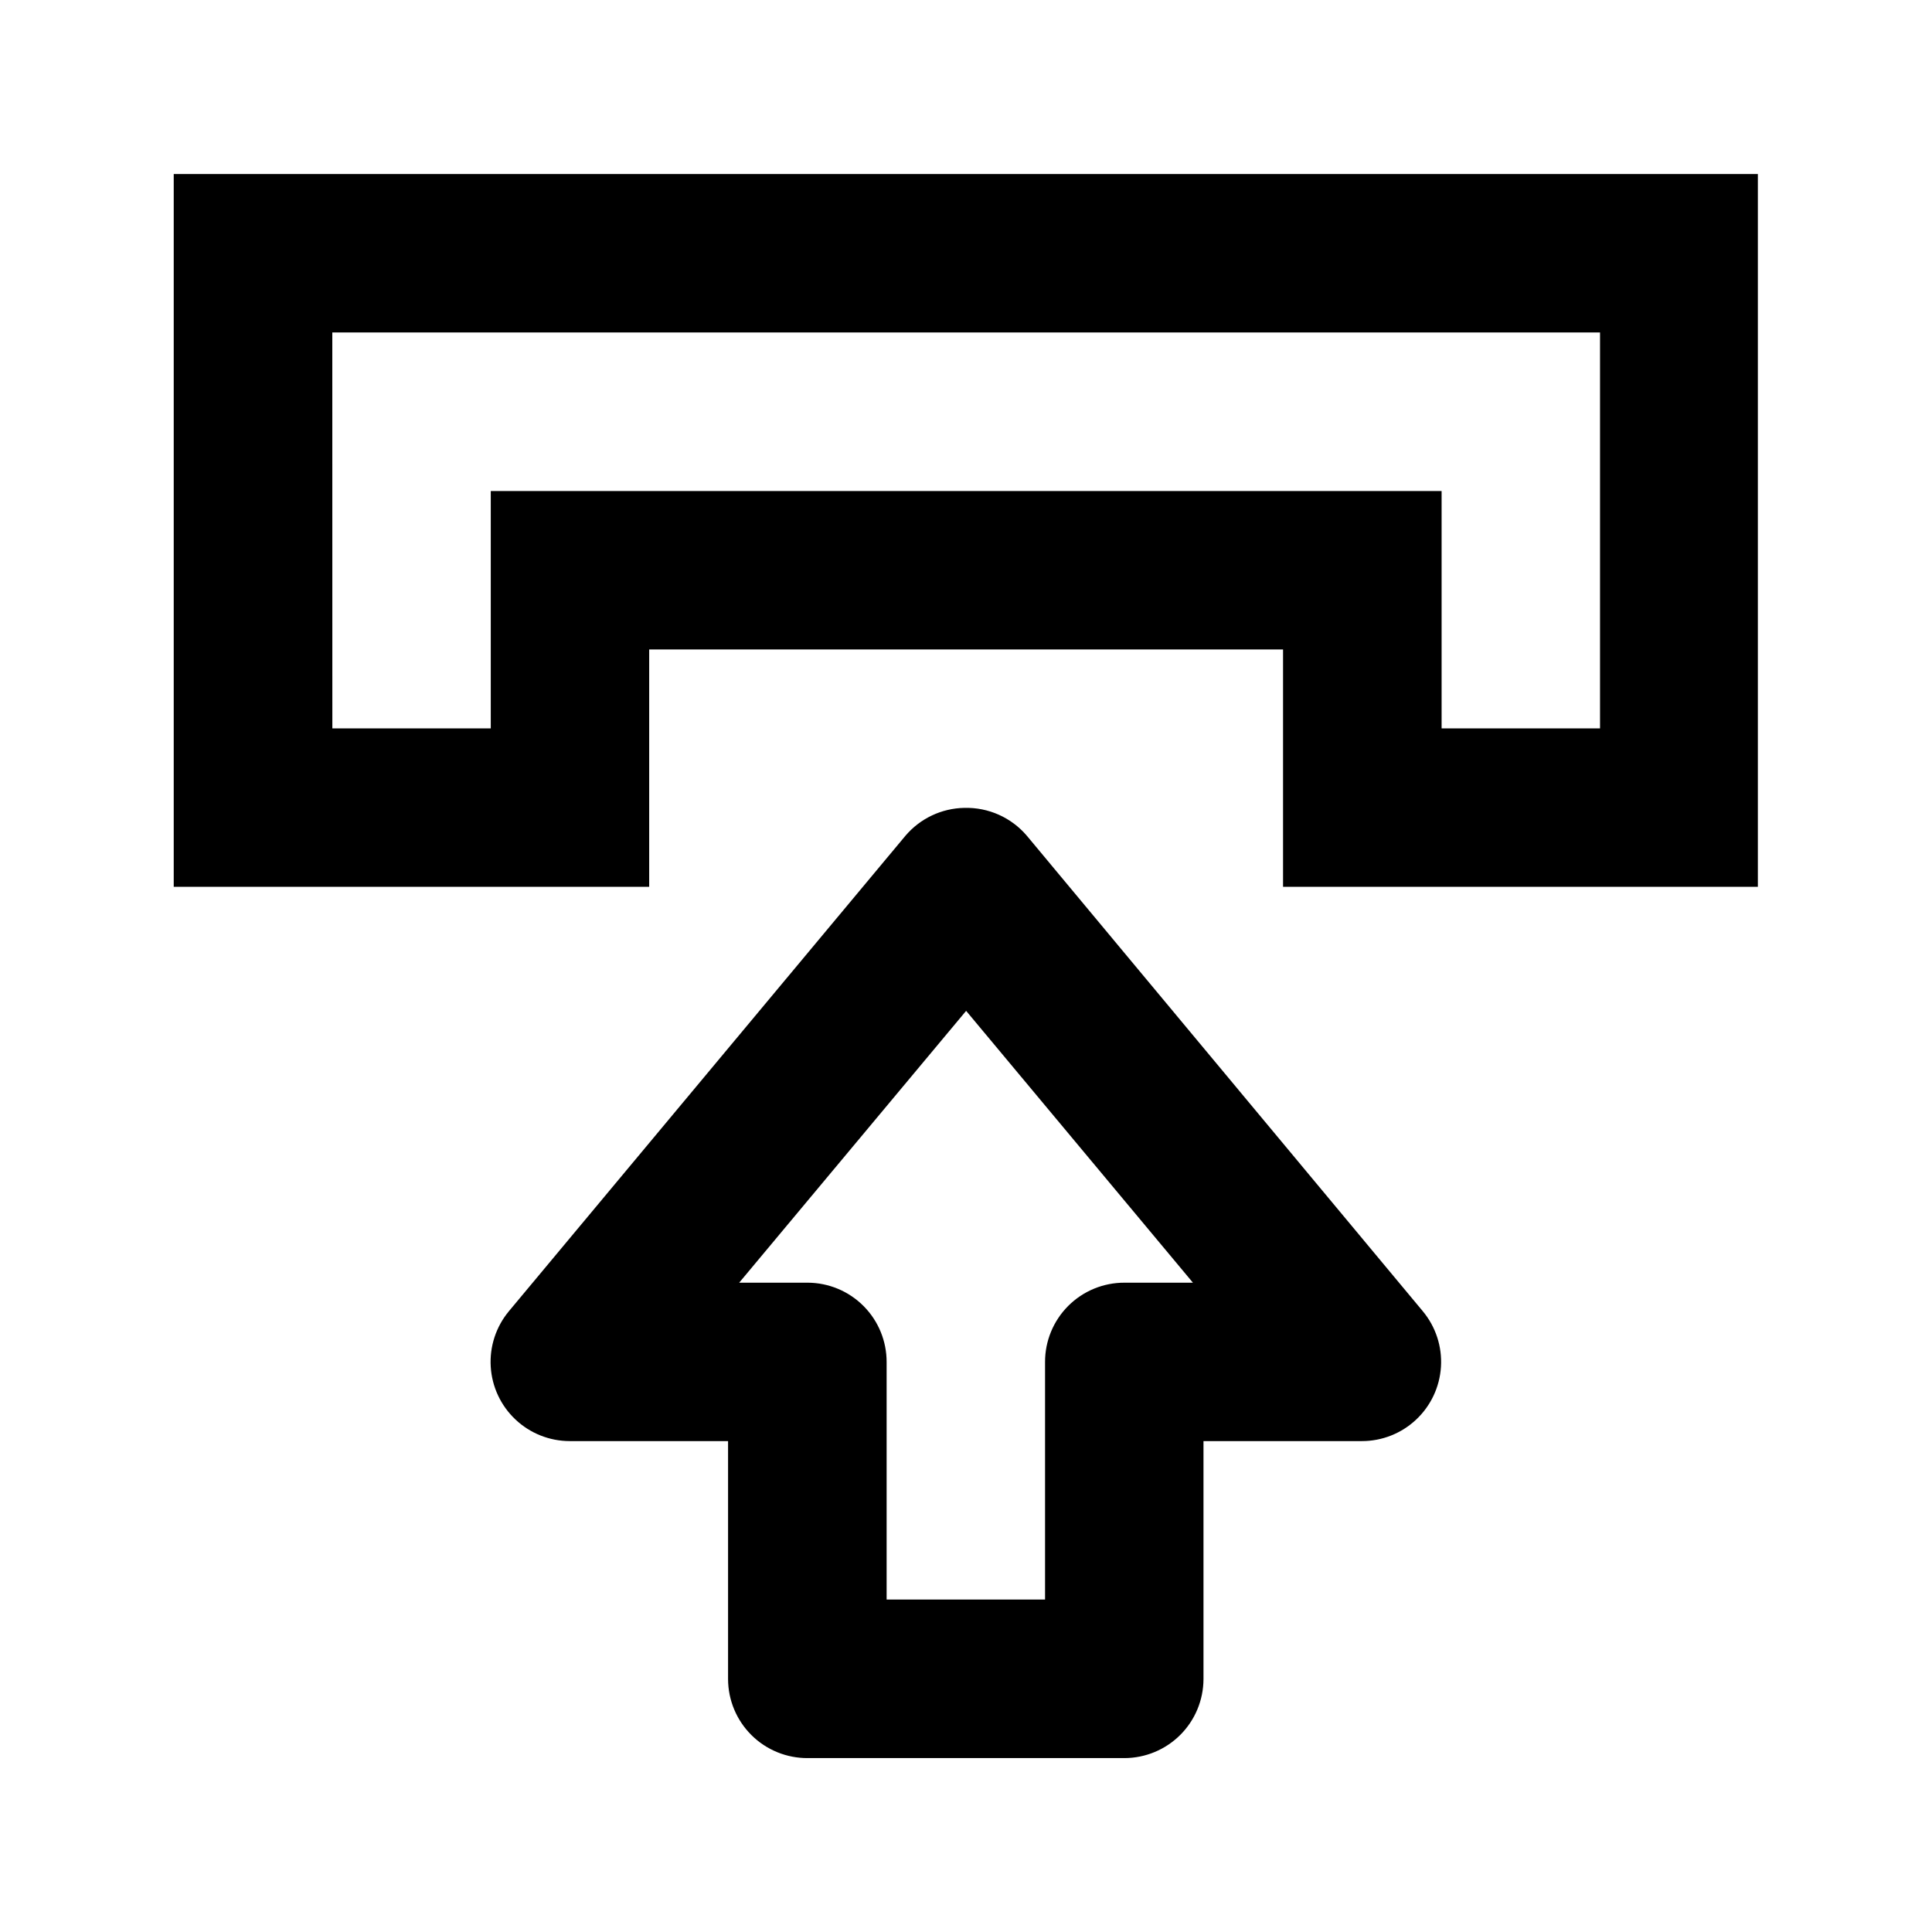 <?xml version="1.0" encoding="UTF-8"?>
<!-- The Best Svg Icon site in the world: iconSvg.co, Visit us! https://iconsvg.co -->
<svg fill="#000000" width="800px" height="800px" version="1.1" viewBox="144 144 512 512" xmlns="http://www.w3.org/2000/svg">
 <path d="m190.04 190.12v188.89h126v-62.895h167.98v62.895h125.83v-188.89zm42.023 41.984h335.96v104.92h-41.984v-62.895h-251.98v62.895h-41.984zm167.48 125.99h0.004c-6.031 0.113-11.723 2.816-15.621 7.418l-105.08 125.99v0.004c-3.41 4.106-5.125 9.359-4.797 14.688 0.324 5.328 2.668 10.332 6.555 13.992 3.883 3.664 9.016 5.707 14.355 5.719h41.984v63.098c0.02 5.574 2.258 10.91 6.219 14.836 3.961 3.922 9.32 6.106 14.895 6.074h83.969c5.539-0.023 10.844-2.231 14.762-6.148 3.918-3.918 6.125-9.223 6.148-14.762v-63.098h41.984c5.344 0 10.484-2.039 14.375-5.699 3.894-3.66 6.246-8.664 6.574-14 0.332-5.332-1.383-10.59-4.797-14.699l-104.92-125.99c-4.121-4.867-10.23-7.598-16.605-7.418zm0.492 53.793 60.105 72.039h-18.117c-5.598-0.023-10.969 2.191-14.926 6.148-3.957 3.957-6.172 9.328-6.148 14.922v62.895h-41.984v-62.895c0.02-5.566-2.172-10.914-6.094-14.863-3.918-3.953-9.25-6.184-14.816-6.207h-18.164z"/>
</svg>